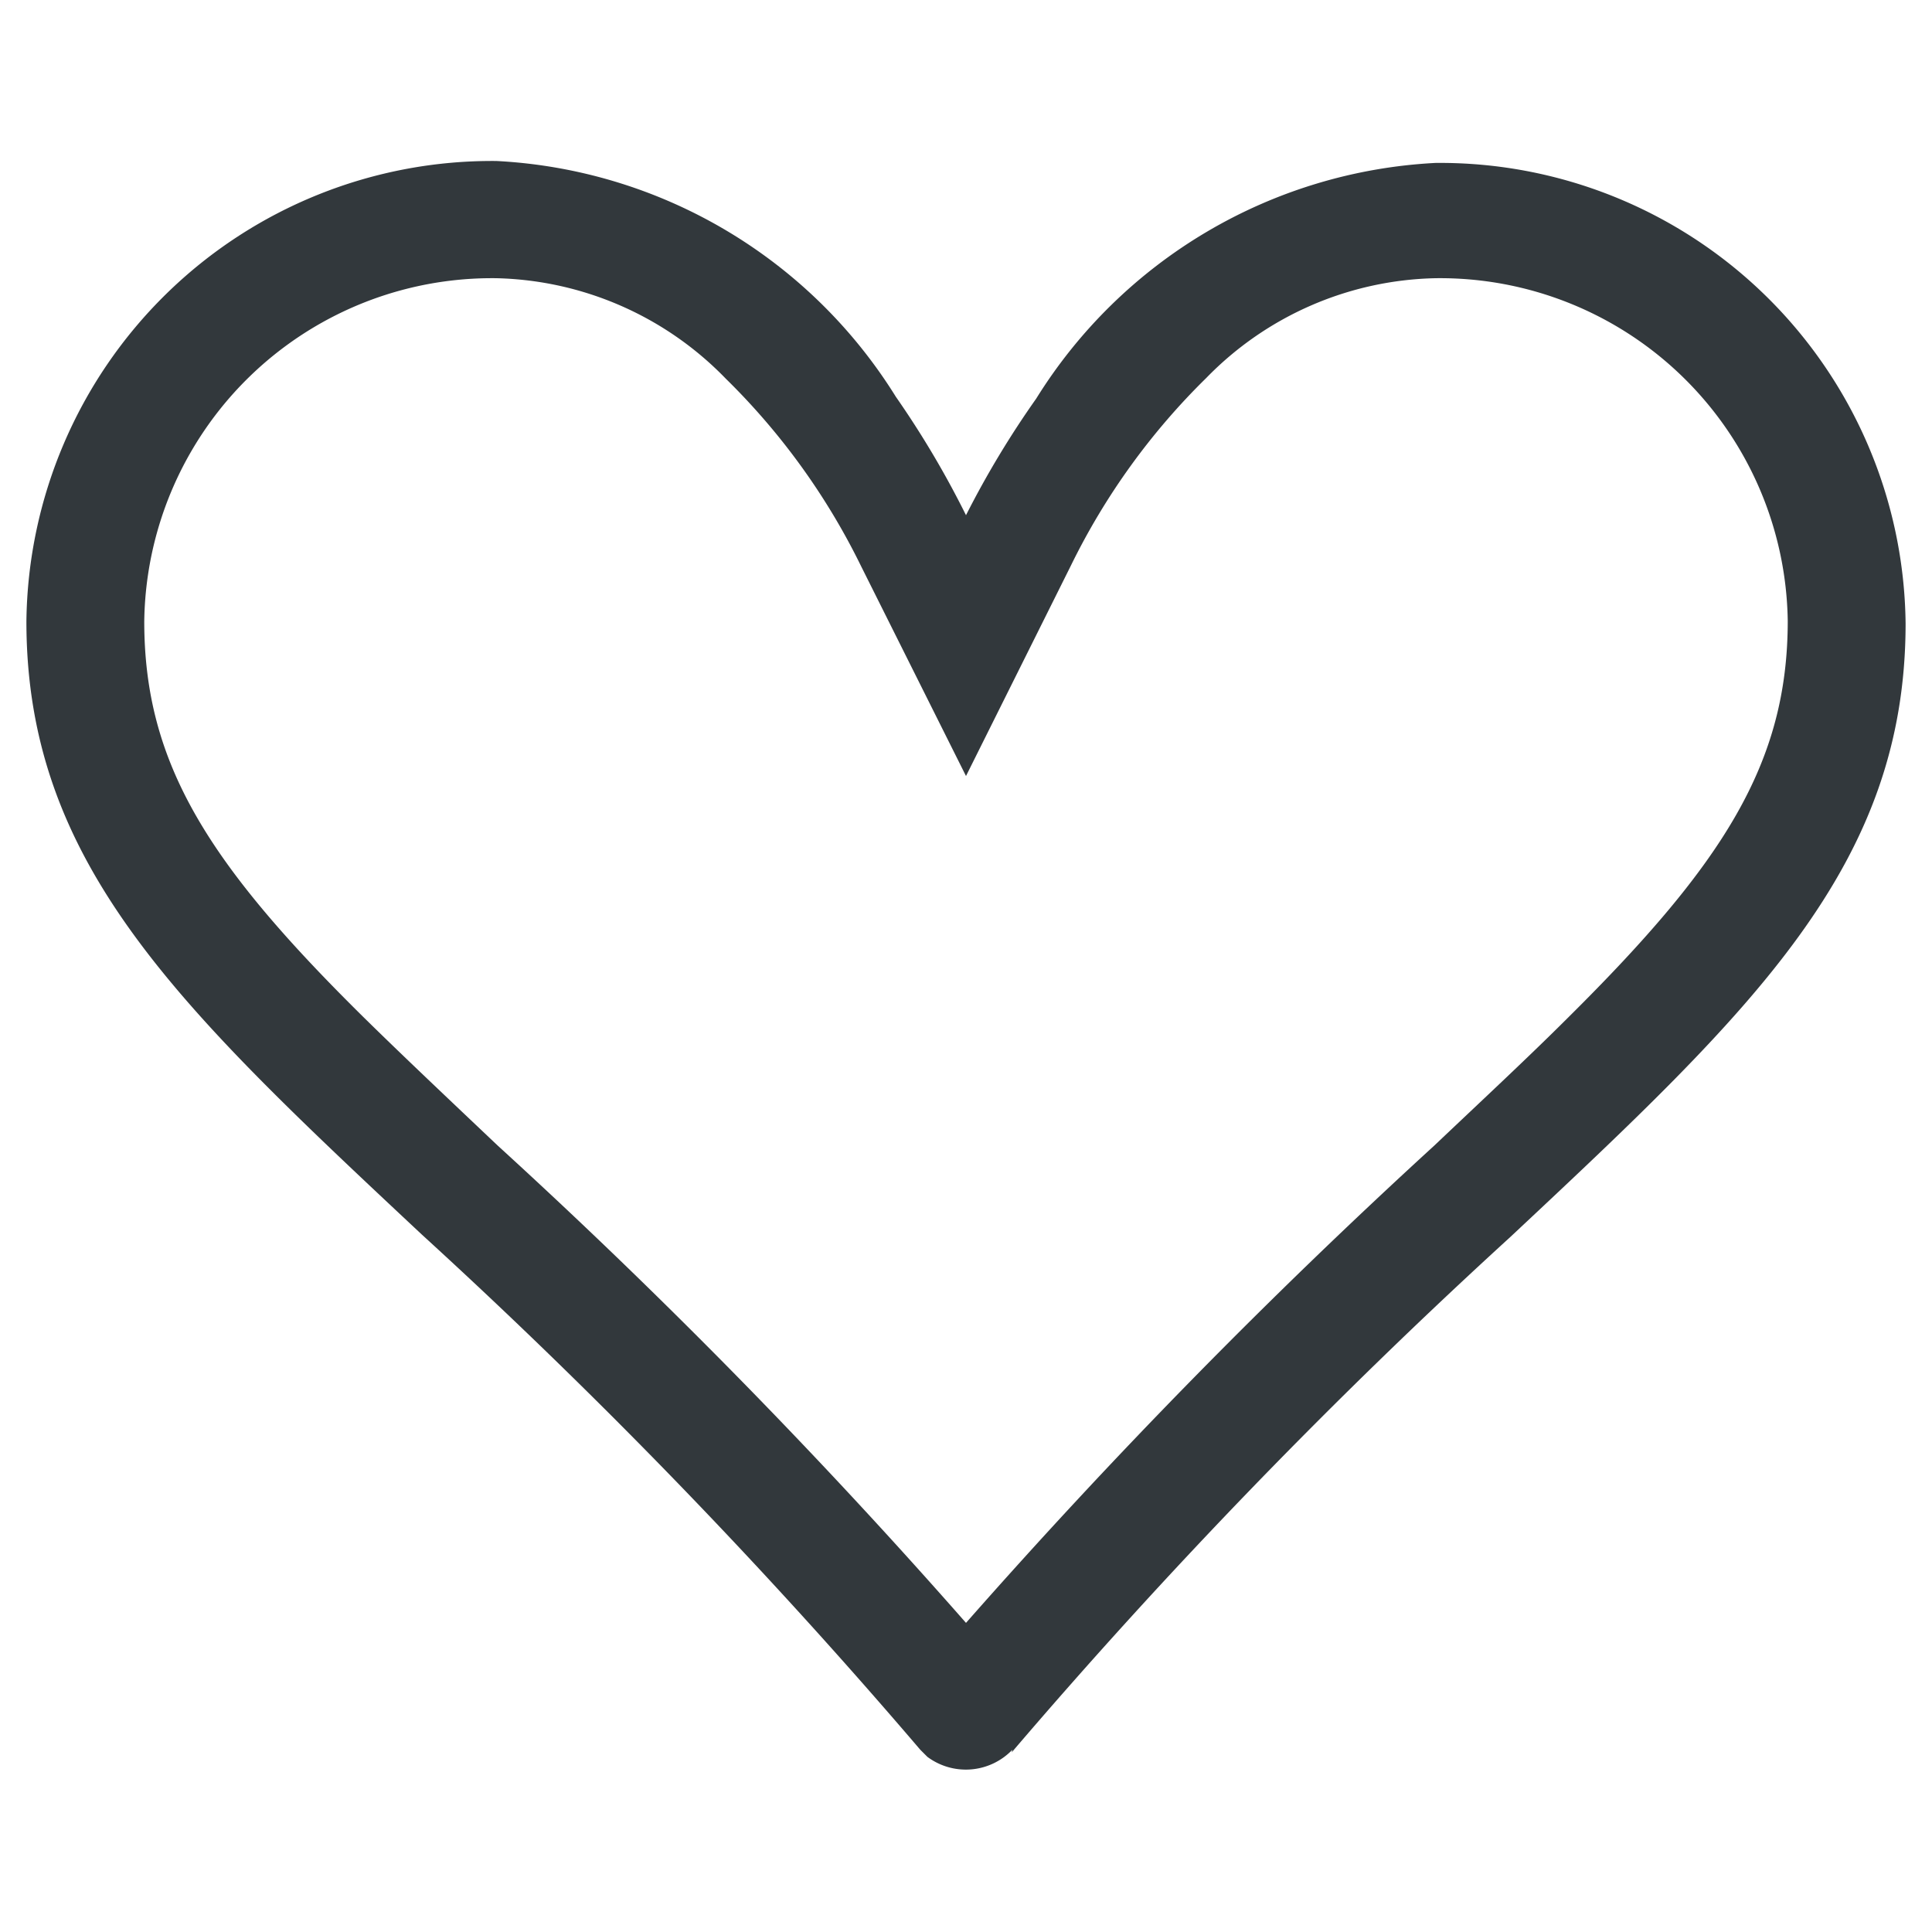 <svg id="Livello_1" data-name="Livello 1" xmlns="http://www.w3.org/2000/svg" width="30" height="30" viewBox="0 0 30 30">
  <defs>
    <style>
      .cls-1 {
        fill: #32383c;
      }
    </style>
  </defs>
  <path id="Tracciato_278" data-name="Tracciato 278" class="cls-1" d="M15,12.05,13.37,8.79a10.6,10.6,0,0,0-2.1-2.91A5.12,5.12,0,0,0,7.71,4.32,5.4,5.4,0,0,0,2.24,9.65c0,2.21,1,3.77,3.4,6.14.62.61,1.32,1.27,2.09,2A94.15,94.15,0,0,1,15,25.2a95.9,95.9,0,0,1,7.27-7.41c.77-.73,1.48-1.39,2.09-2,2.4-2.38,3.4-3.94,3.4-6.15a5.4,5.4,0,0,0-5.47-5.32,5.11,5.11,0,0,0-3.56,1.55,10.6,10.6,0,0,0-2.1,2.91Zm.72,15.12a1,1,0,0,1-1.32.11l-.11-.11a89.82,89.82,0,0,0-7.74-8C2.78,15.64.41,13.42.41,9.65A7.23,7.23,0,0,1,7.71,2.5h0a7.77,7.77,0,0,1,6.2,3.66A14.48,14.48,0,0,1,15,8a14.48,14.48,0,0,1,1.09-1.81,7.77,7.77,0,0,1,6.2-3.66,7.23,7.23,0,0,1,7.3,7.15h0c0,3.77-2.37,6-6.14,9.53a89.82,89.82,0,0,0-7.74,8Z"/>
</svg>
